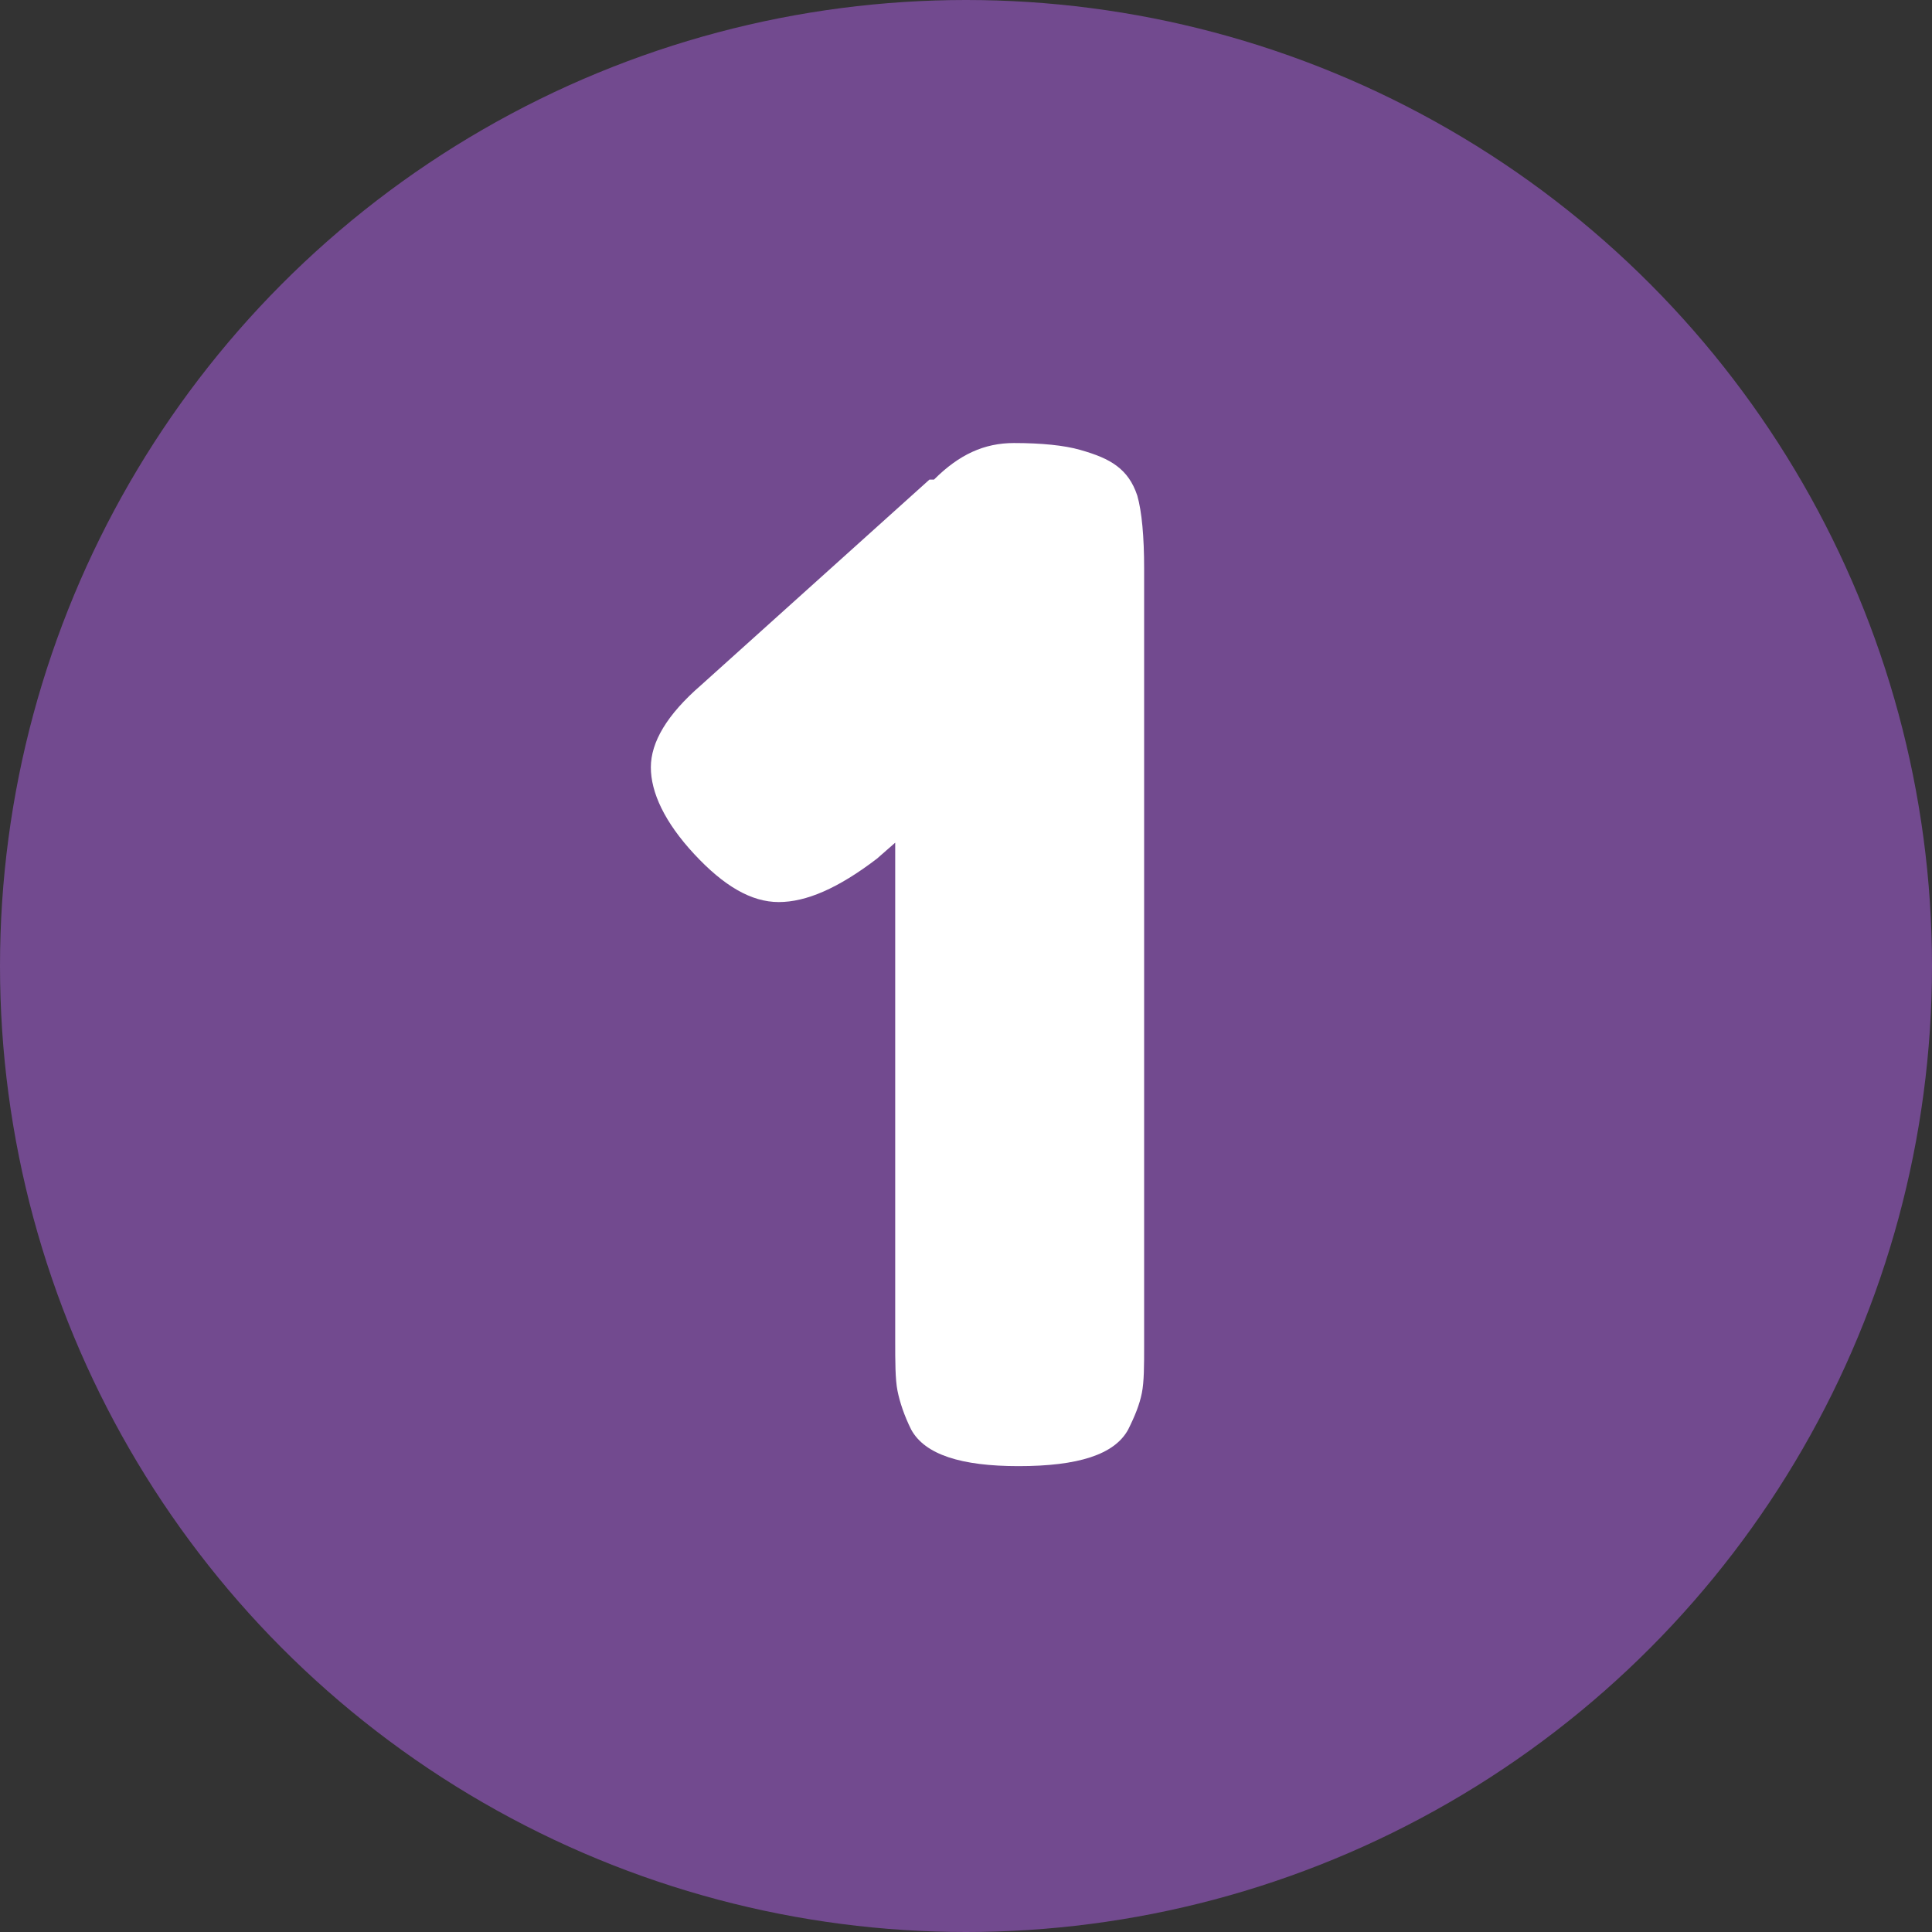 <svg xmlns="http://www.w3.org/2000/svg" viewBox="-416.3 272.3 84.6 84.6"><rect x="-416.3" y="272.3" width="84.6" height="84.6" fill="#333333" stroke="none"/><circle fill="#724A8F" cx="-374" cy="314.6" r="42.3"/><path fill="#FFF" d="M-375.4 293.3c1.1-1.1 2.2-1.6 3.5-1.6 1.2 0 2.2.1 2.9.3.7.2 1.2.4 1.6.7.4.3.7.7.9 1.3.2.7.3 1.8.3 3.2v34c0 .9 0 1.6-.1 2.1s-.3 1-.6 1.6c-.6 1.1-2.2 1.6-4.8 1.6-2.5 0-4.1-.5-4.7-1.6-.3-.6-.5-1.2-.6-1.7-.1-.5-.1-1.3-.1-2.2v-21.8l-.8.7c-1.7 1.3-3.1 1.9-4.3 1.9-1.2 0-2.4-.7-3.7-2.1-1.3-1.4-1.9-2.7-1.9-3.8s.7-2.3 2.2-3.6l10-9h.2z"/></svg>